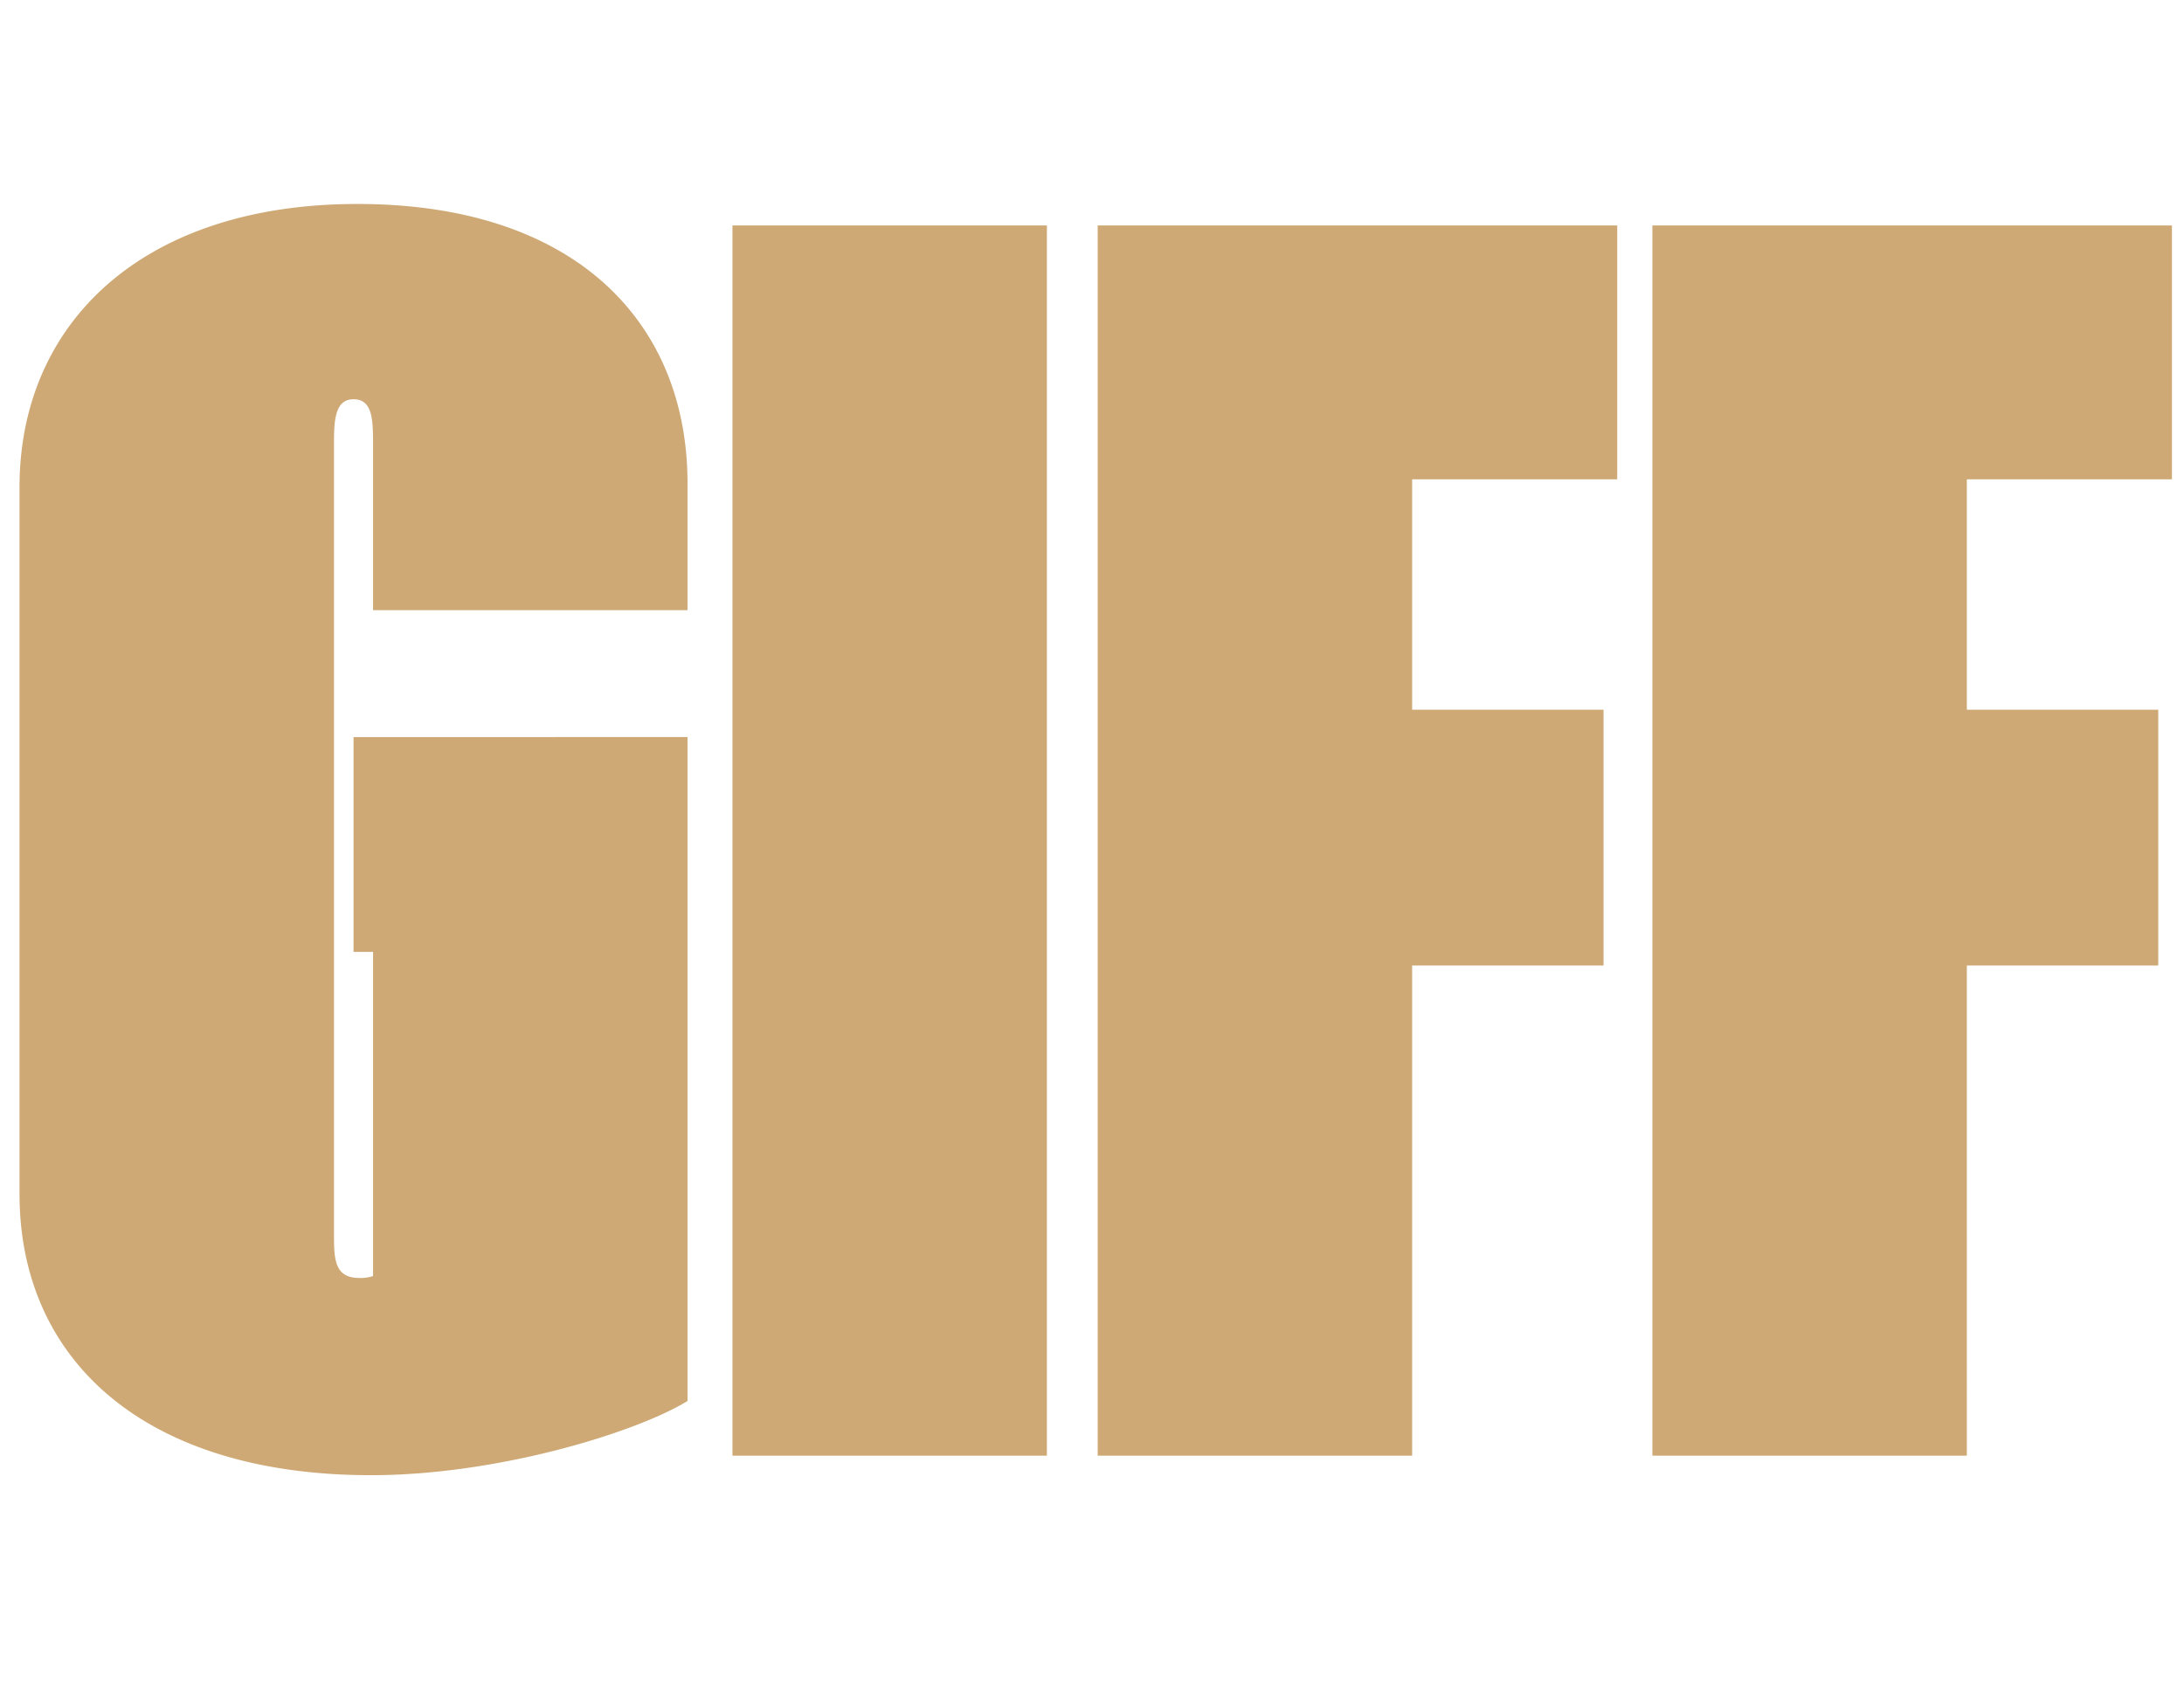 <svg xmlns="http://www.w3.org/2000/svg" xmlns:xlink="http://www.w3.org/1999/xlink" width="123" height="96" viewBox="0 0 123 96">
  <path d="M38.72-54.78c0-9.02-6.27-15.73-18.59-15.73C8.03-70.51,1.1-63.8,1.1-54.56v39.82C1.1-5.39,8.14,1.1,20.9,1.1c7.15,0,14.96-2.42,17.82-4.18v-37.4H19.91v12.1h1.1v18.26a2.148,2.148,0,0,1-.77.11c-1.43,0-1.43-1.1-1.43-2.53V-56.87c0-1.32,0-2.64,1.1-2.64s1.1,1.21,1.1,2.64v9.24H38.72ZM58.96,0V-69.3H41.25V0ZM79.53,0V-27.61H90.31V-42.02H79.53V-55H91.08V-69.3H61.82V0Zm31.24,0V-27.61h10.78V-42.02H110.77V-55h11.55V-69.3H93.06V0Z" transform="translate(0 82)" fill="#cea975"/>
</svg>
